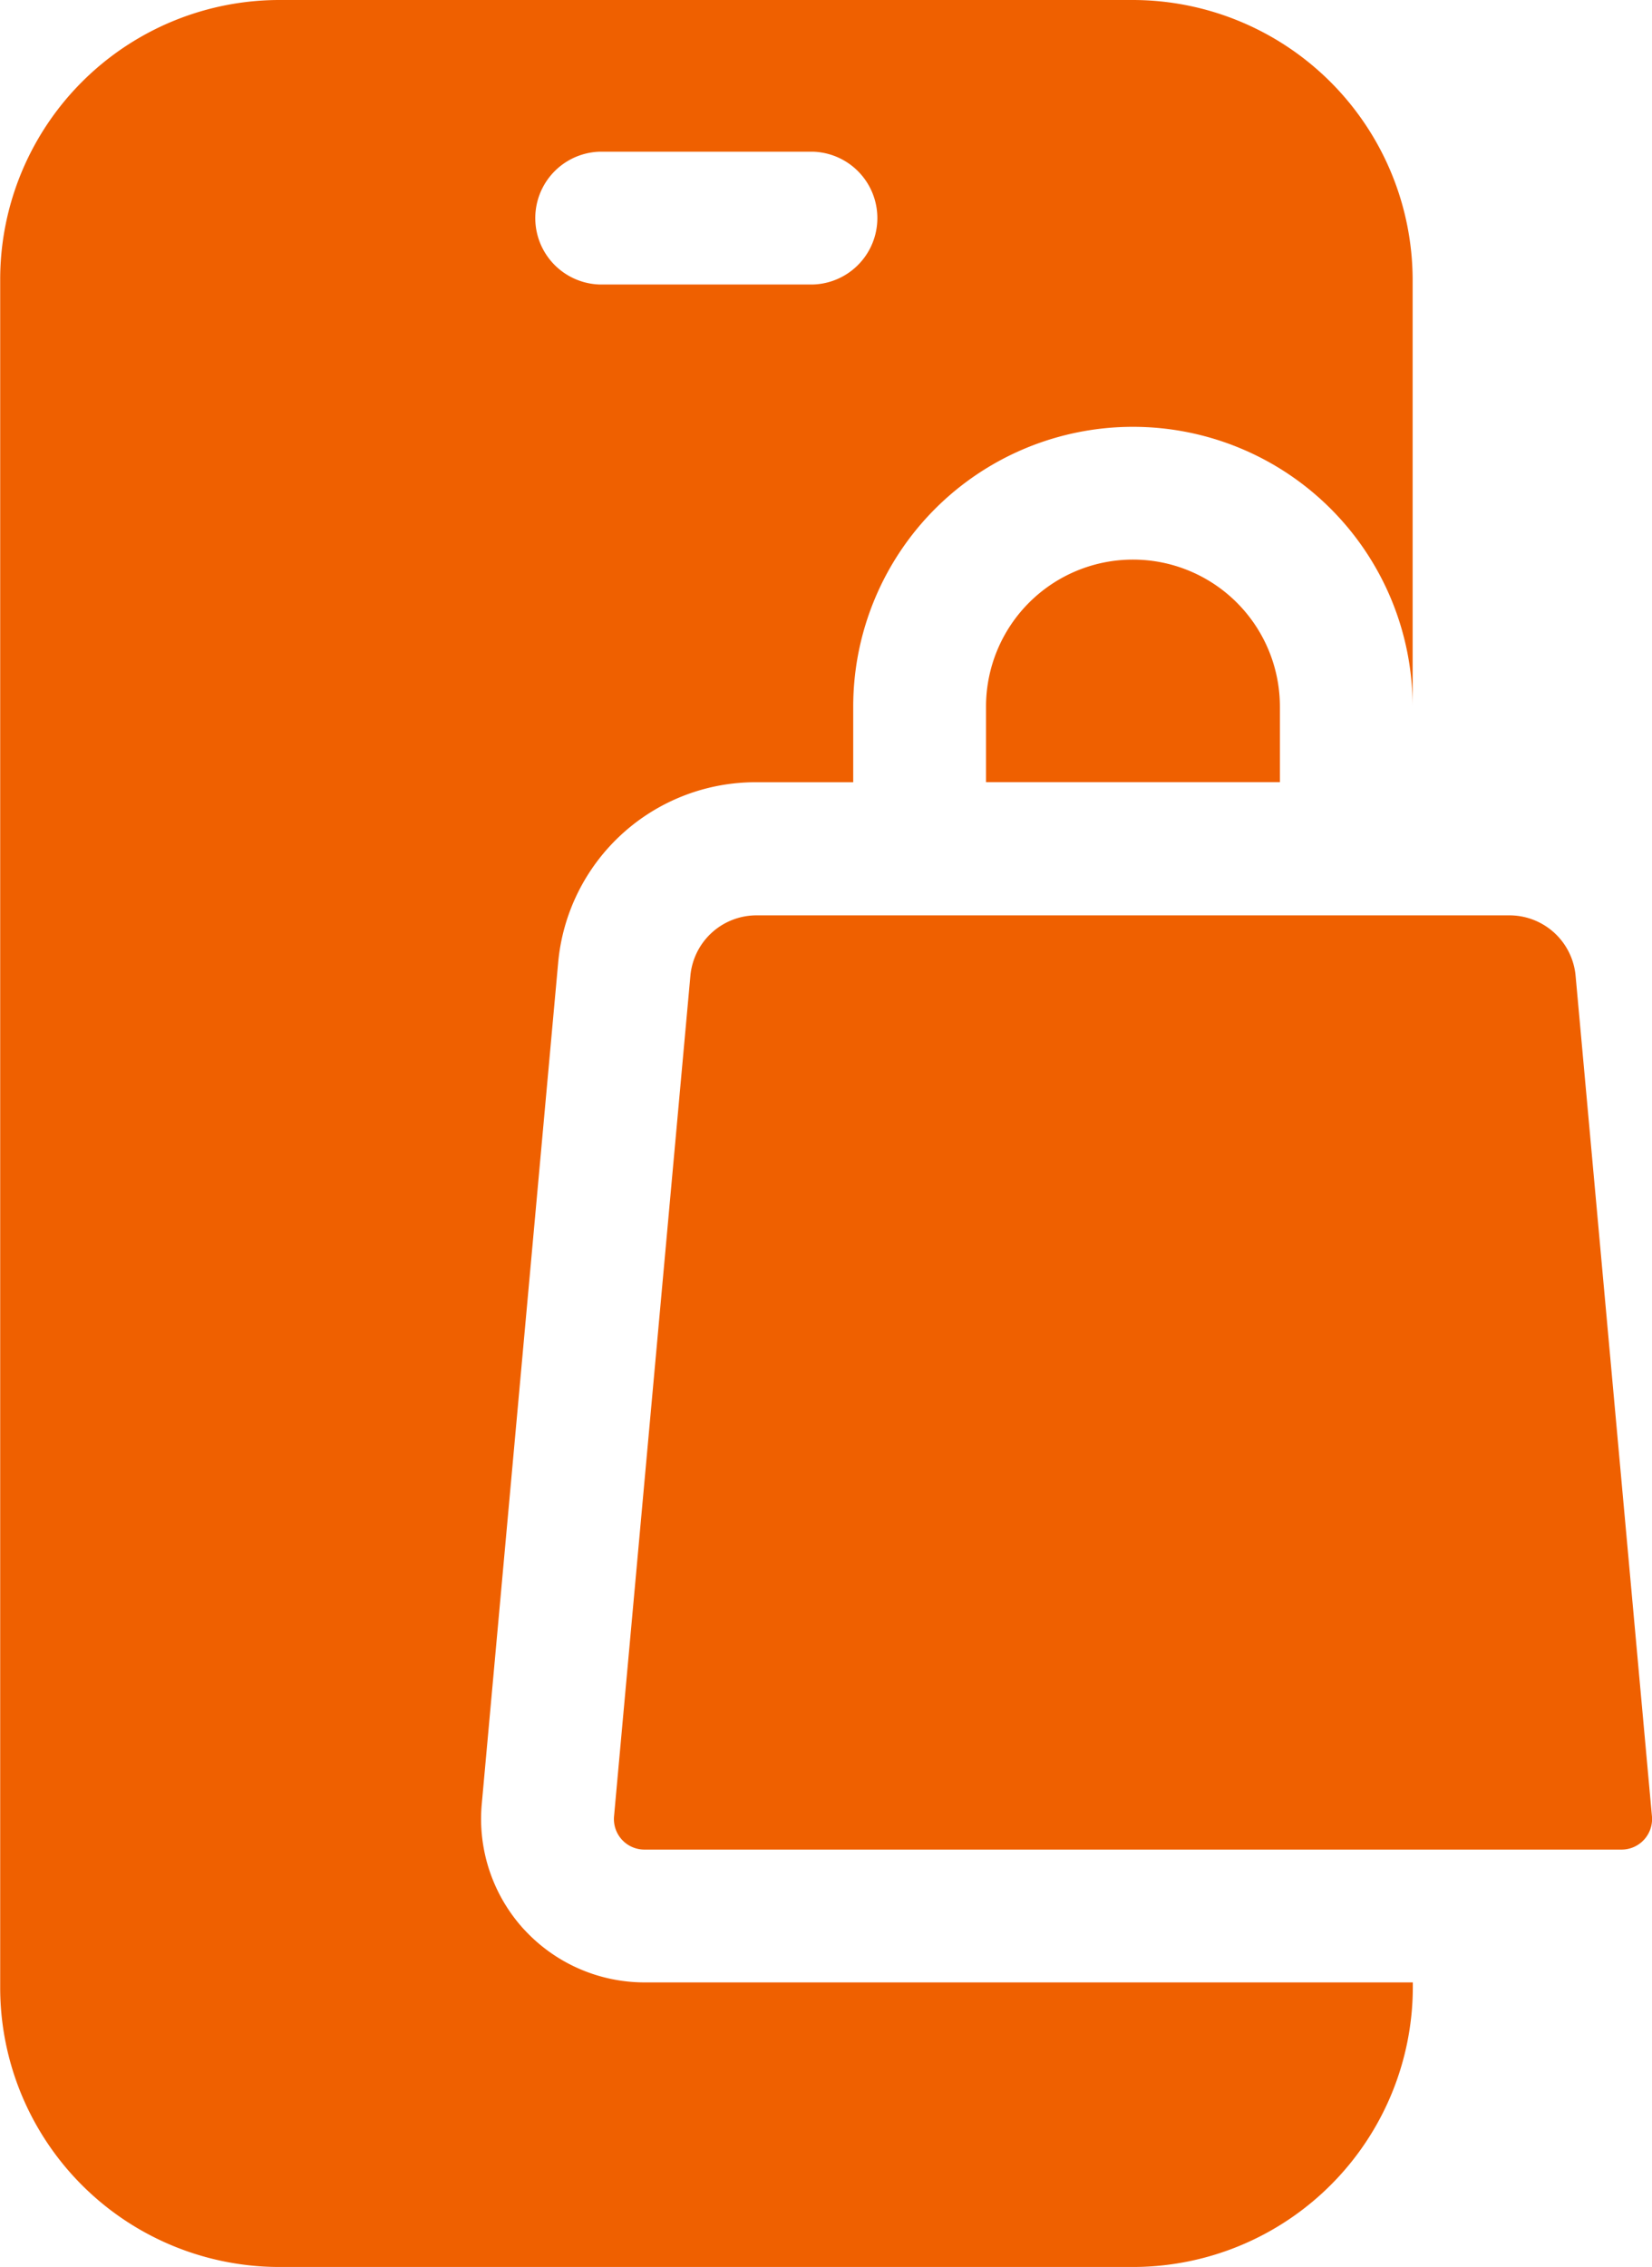 <svg xmlns="http://www.w3.org/2000/svg" width="26.247" height="36" viewBox="0 0 26.247 36">
  <g id="ecom" transform="translate(-69.353)">
    <path id="Path_1605" data-name="Path 1605" d="M77.675,30.636a2.6,2.6,0,0,1-.668-1.985L78.22,15.3a3.149,3.149,0,0,1,3.151-2.878h1.538v-1.2a4.444,4.444,0,0,1,8.888,0V4.444A4.45,4.45,0,0,0,87.353,0H73.8a4.438,4.438,0,0,0-4.444,4.444V31.556A4.437,4.437,0,0,0,73.8,36H87.353A4.449,4.449,0,0,0,91.8,31.556v-.075H79.592a2.6,2.6,0,0,1-1.916-.845ZM78.88,2.409H82.27a1.055,1.055,0,0,1,0,2.109H78.88a1.055,1.055,0,0,1,0-2.109Z" fill="#ef6000"/>
    <path id="Path_1606" data-name="Path 1606" d="M292.154,128.731v1.2h4.669v-1.2a2.334,2.334,0,1,0-4.669,0Z" transform="translate(-207.135 -117.51)" fill="#ef6000"/>
    <path id="Path_1607" data-name="Path 1607" d="M224.554,221.035l-1.213-13.347a1.055,1.055,0,0,0-1.05-.959H210.327a1.055,1.055,0,0,0-1.05.959l-1.213,13.347a.485.485,0,0,0,.484.53H224.07a.485.485,0,0,0,.484-.53Z" transform="translate(-128.955 -192.193)" fill="#ef6000"/>
  </g>
</svg>
